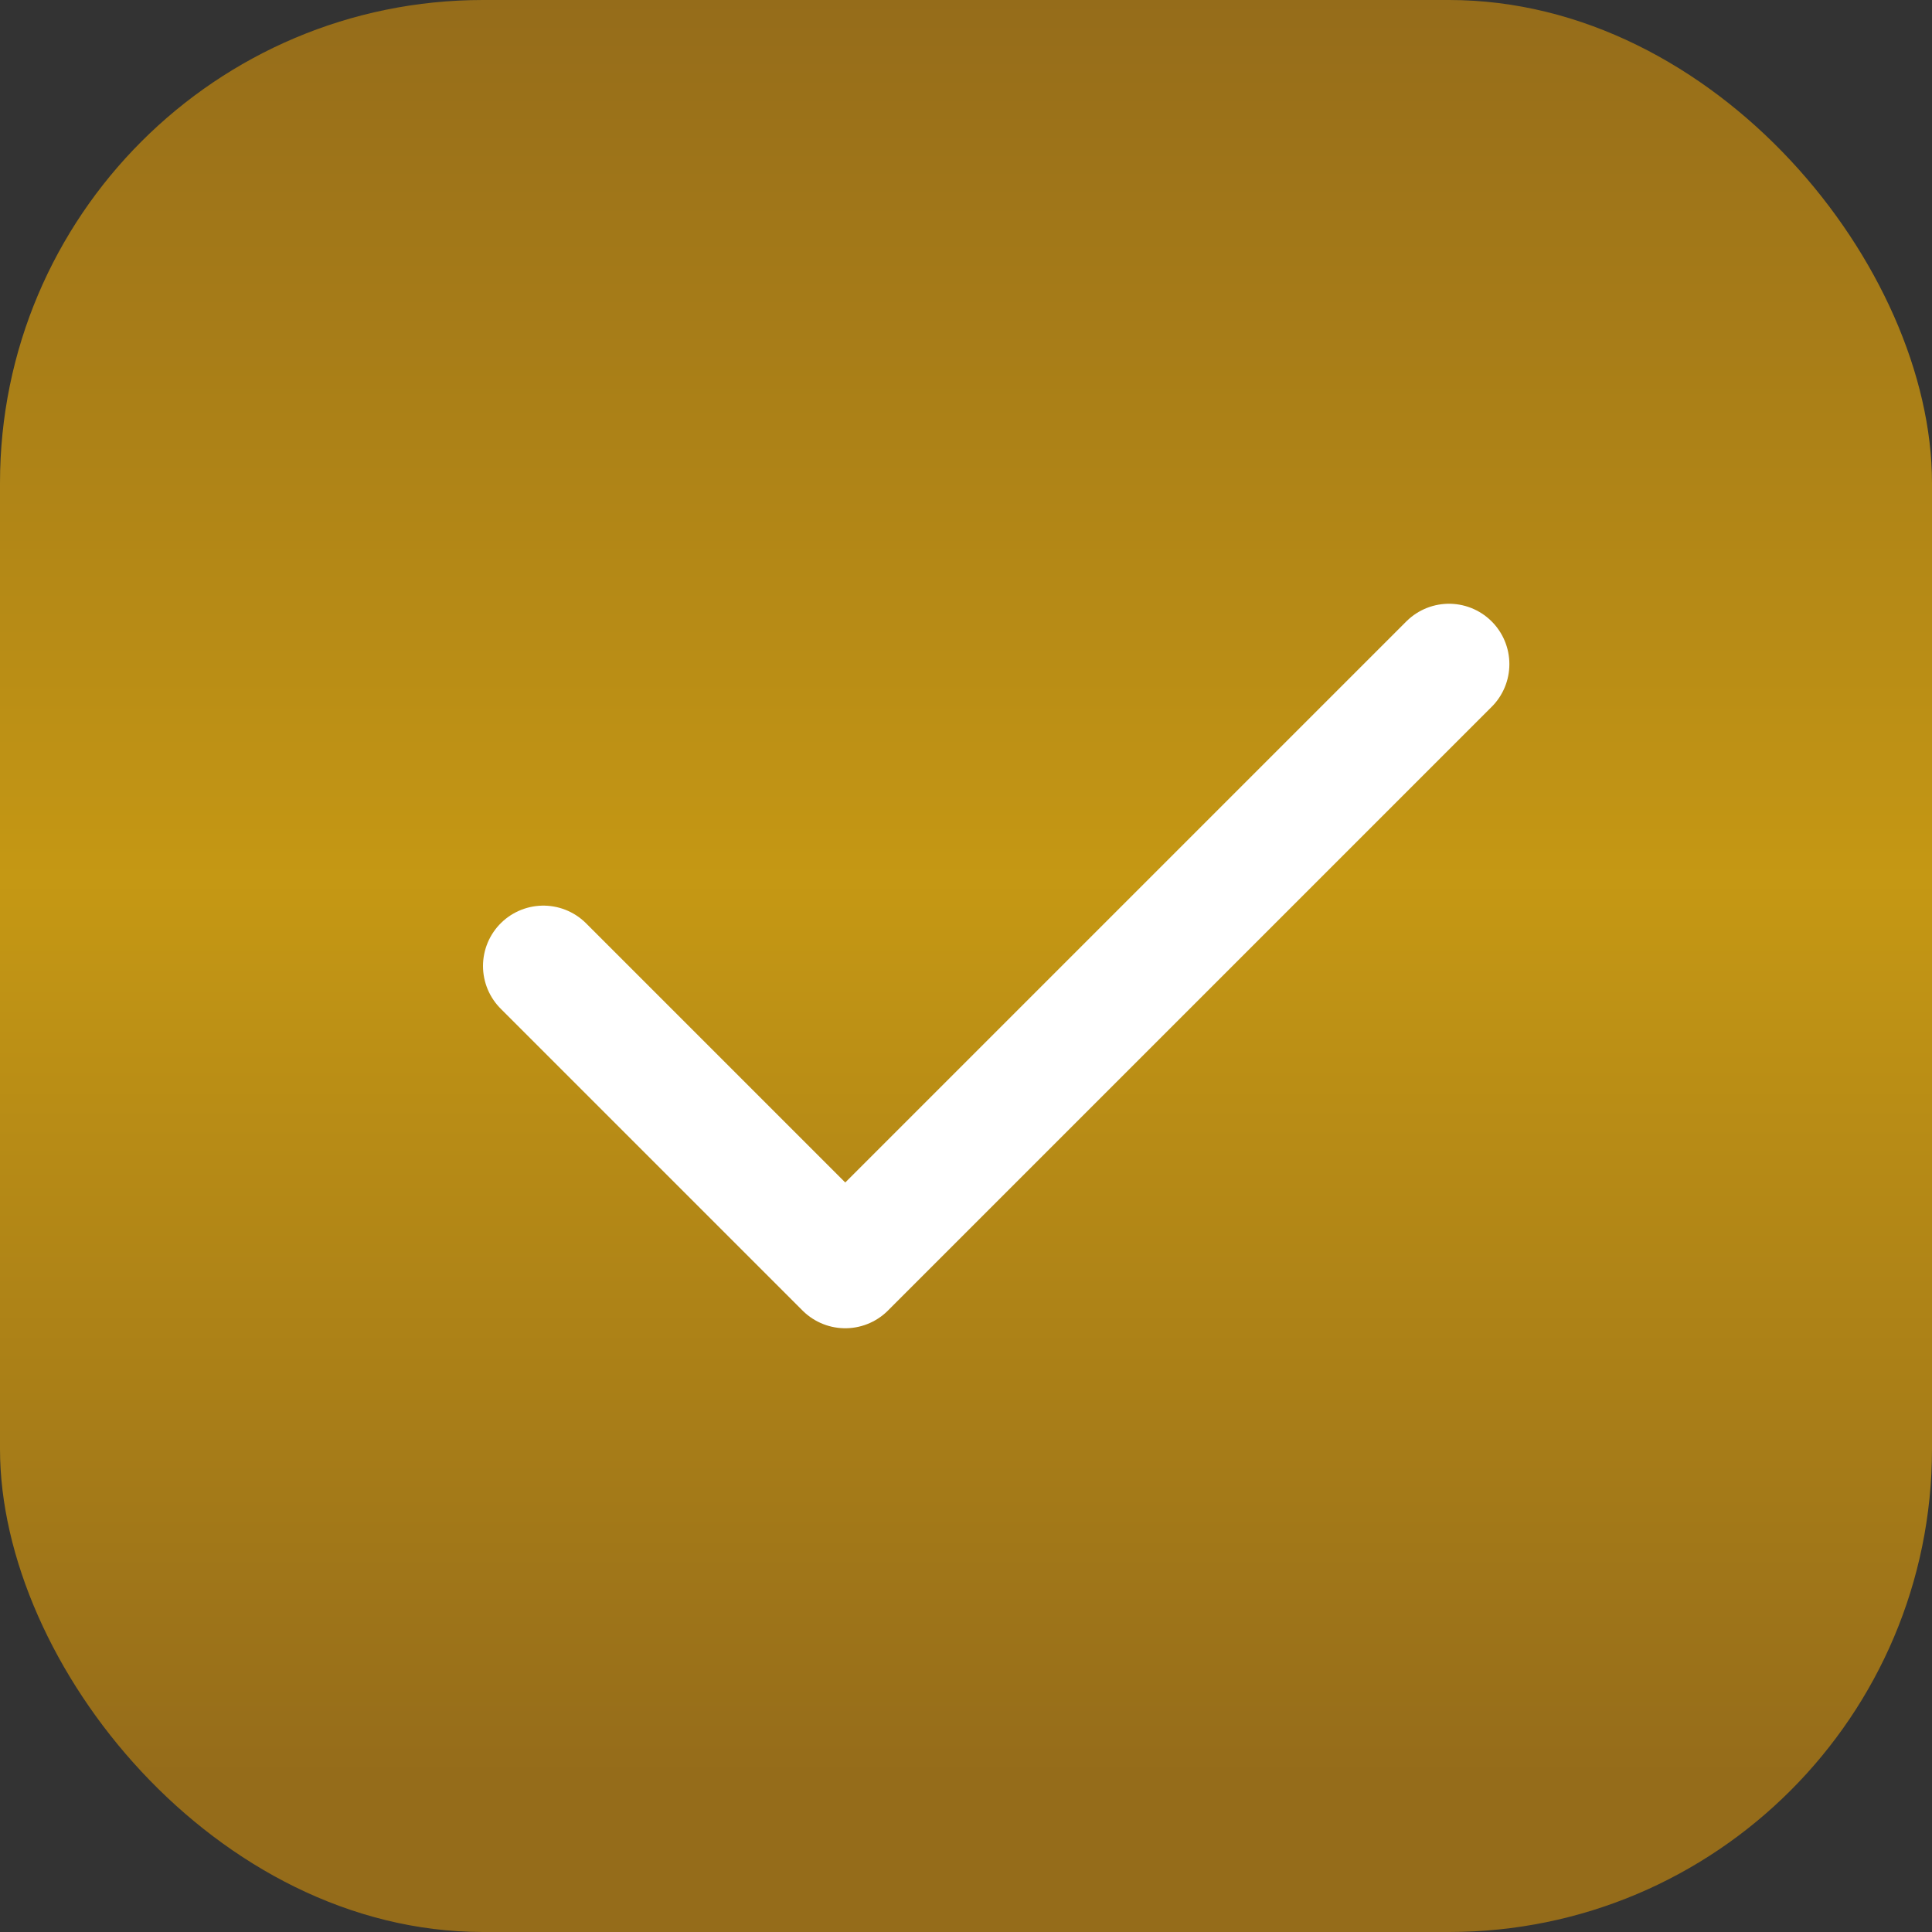 <svg width="32" height="32" viewBox="0 0 32 32" fill="none" xmlns="http://www.w3.org/2000/svg">
<rect x="0" y="0" width="32" height="32" fill="#333333" stroke="none"/>
<rect width="32" height="32" rx="8" fill="url(#paint0_linear_19_110)"/>
<path d="M9 16L14 21L24 11" stroke="white" stroke-width="2" stroke-linecap="round" stroke-linejoin="round"/>
<defs>
<linearGradient id="paint0_linear_19_110" x1="16" y1="0" x2="16" y2="29.429" gradientUnits="userSpaceOnUse">
<stop stop-color="#956C1A"/>
<stop offset="0.495" stop-color="#C59814"/>
<stop offset="1" stop-color="#956C1A"/>
</linearGradient>
</defs>
</svg>

